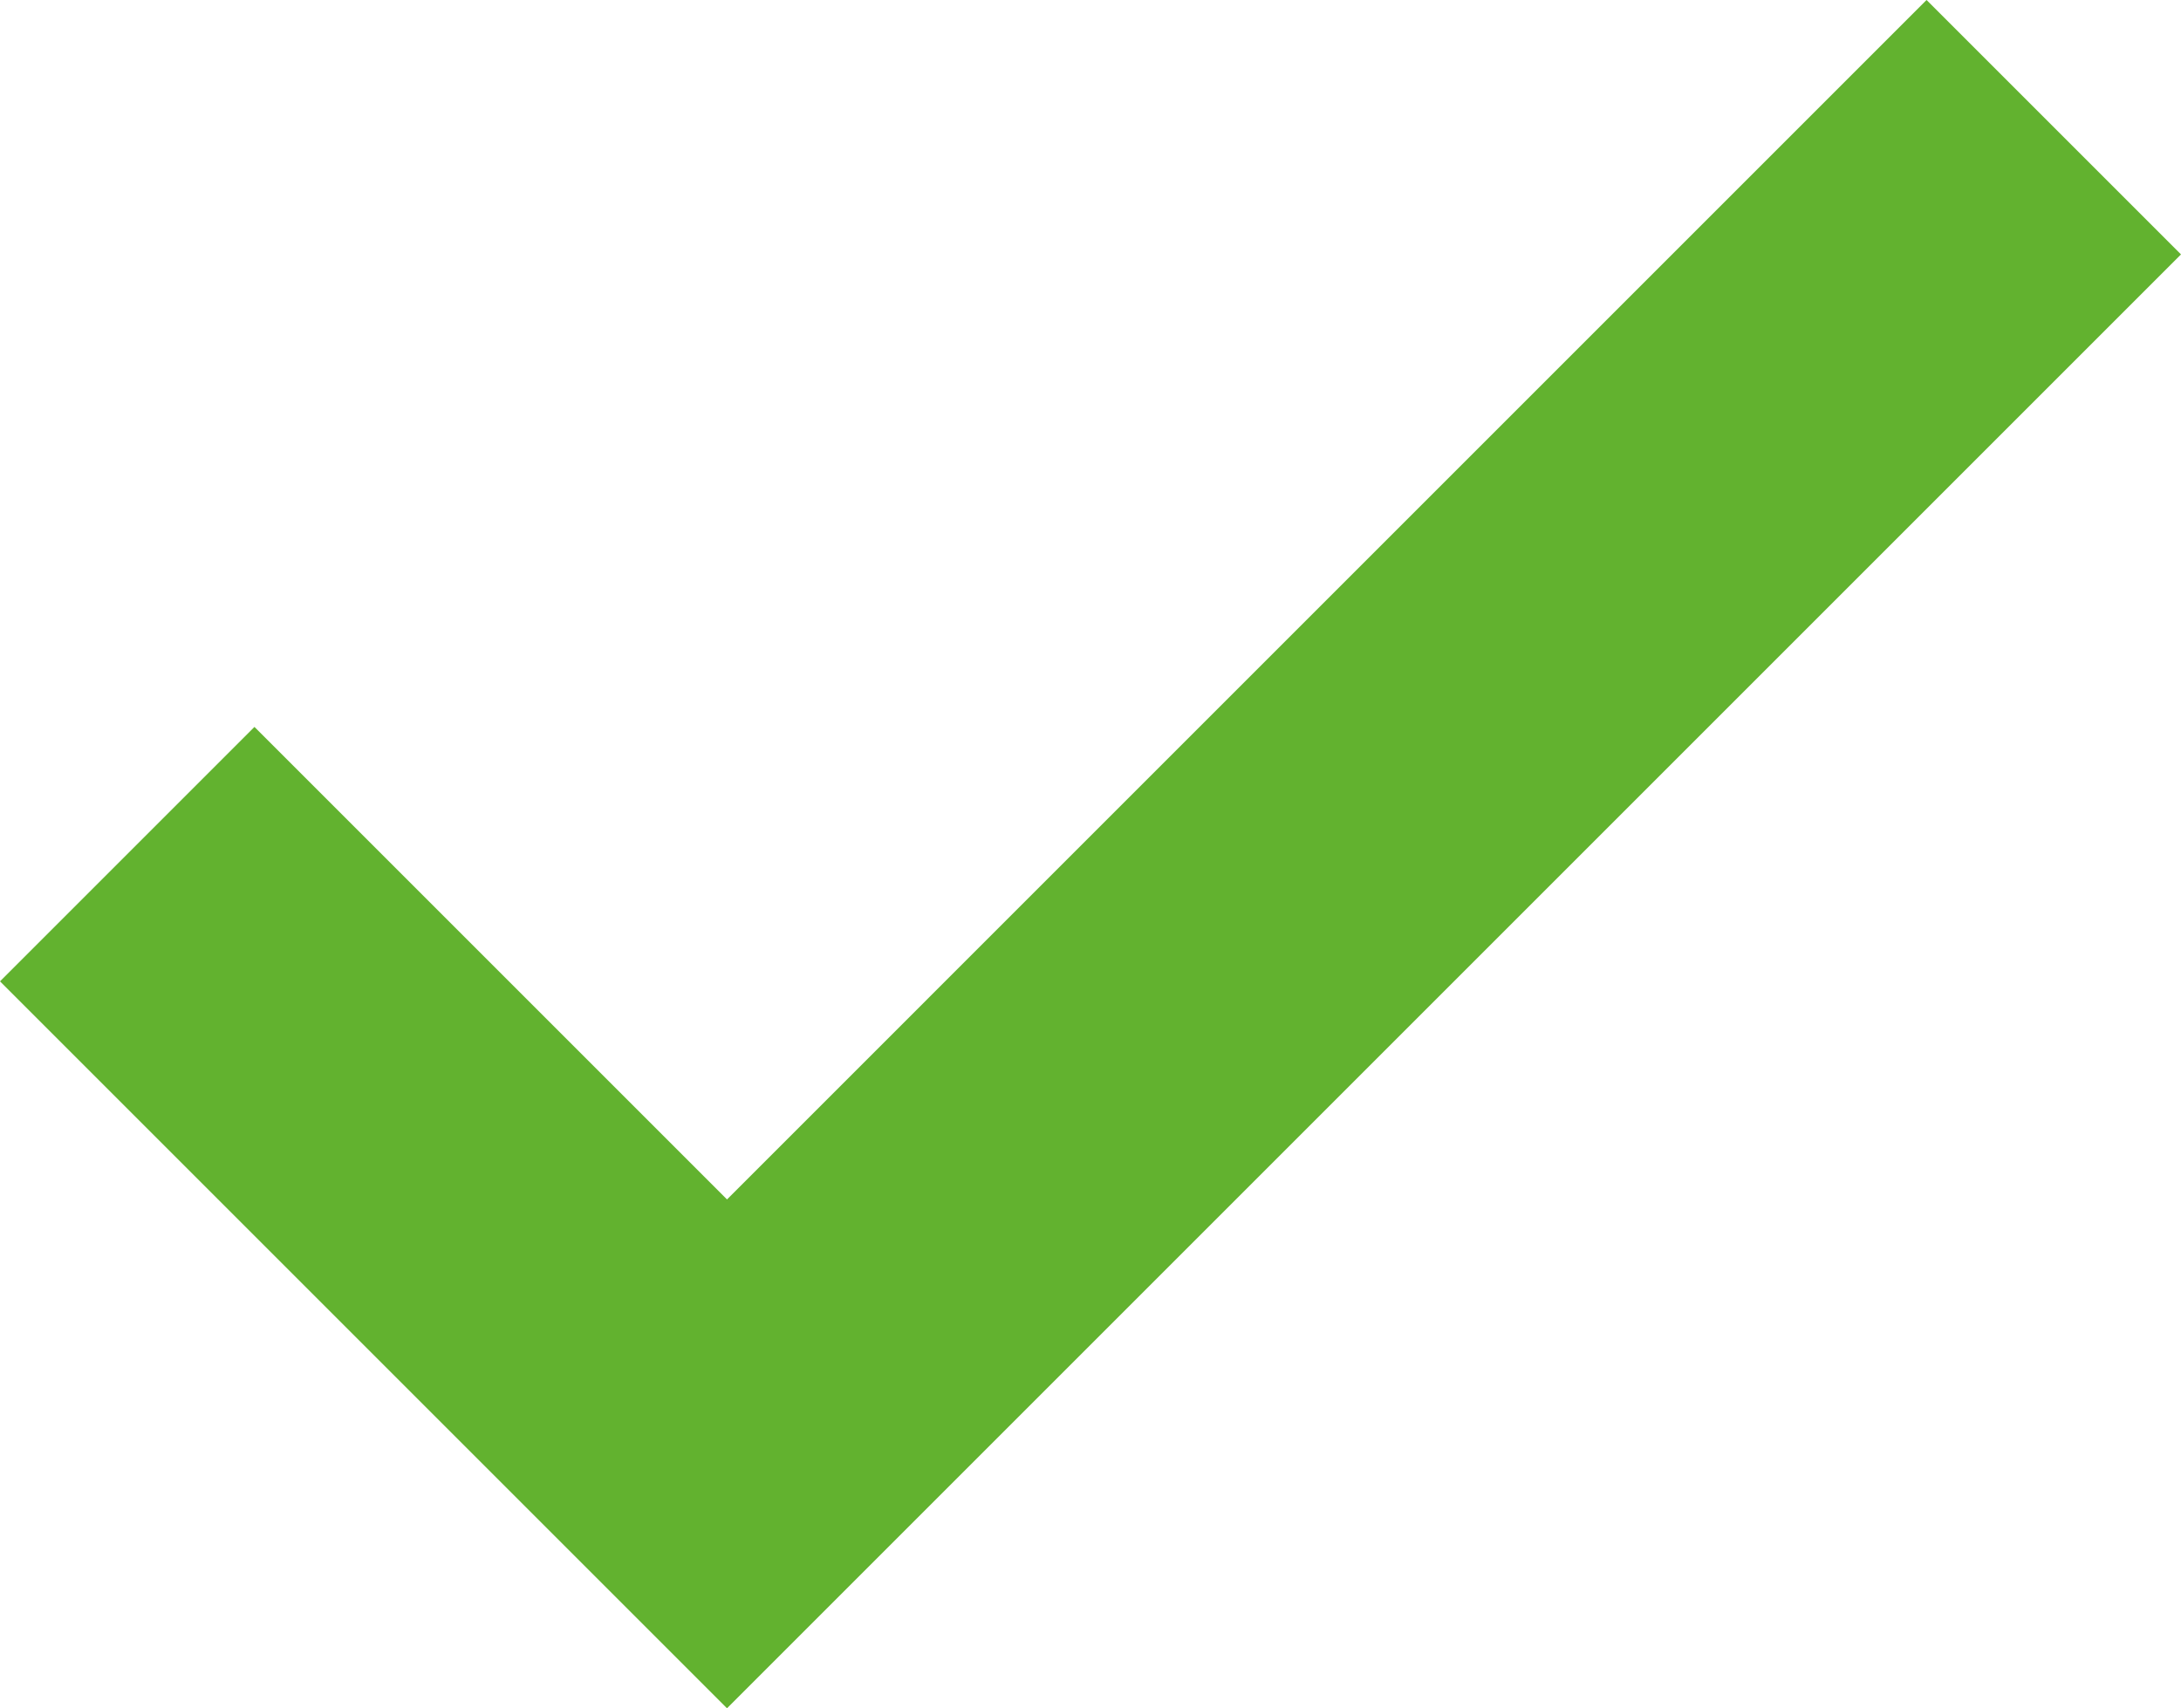<?xml version="1.0" encoding="UTF-8"?>
<svg id="Ebene_2" data-name="Ebene 2" xmlns="http://www.w3.org/2000/svg" viewBox="0 0 12 9.4">
  <defs>
    <style>
      .cls-1 {
        fill: #62b22f;
        stroke-width: 0px;
      }
    </style>
  </defs>
  <g id="Ebene_1-2" data-name="Ebene 1">
    <path class="cls-1" d="M4,9.4L0,5.4l1.4-1.4,2.6,2.6L10.6,0l1.4,1.4L4,9.4Z"/>
  </g>
</svg>